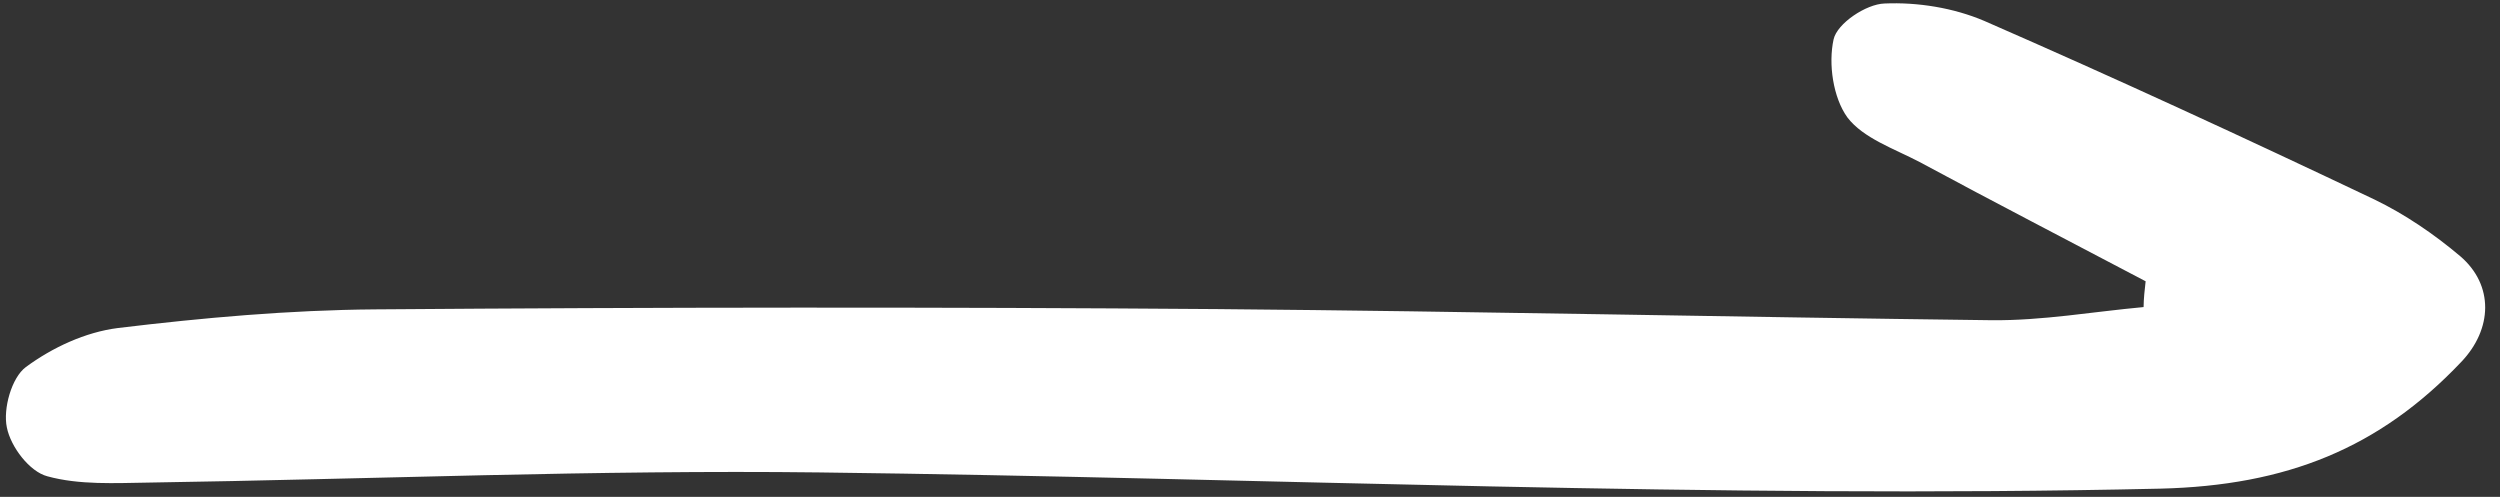 <?xml version="1.0" encoding="UTF-8"?> <svg xmlns="http://www.w3.org/2000/svg" width="161" height="32" fill="none"><rect width="100%" height="100%" fill="#333333" stroke="none"/> <path d="M138.178 18.114c-4.853-2.56-9.713-5.067-14.56-7.683-1.636-.856-3.628-1.528-4.65-2.874-.917-1.277-1.232-3.437-.886-5.019.229-1.036 2.103-2.278 3.28-2.312 2.135-.094 4.441.278 6.414 1.116 8.47 3.697 16.811 7.547 25.139 11.507 1.961.948 3.83 2.222 5.514 3.642 2.192 1.869 2.095 4.709.066 6.827-5.267 5.553-11.24 7.952-19.368 8.151-28.806.656-57.553-.694-86.357-1.044-14.402-.175-28.781.435-43.172.653-2.183.032-4.49.163-6.55-.405-1.14-.297-2.358-1.888-2.607-3.146-.255-1.203.307-3.208 1.222-3.887 1.708-1.26 3.832-2.25 5.93-2.515 5.498-.664 11.031-1.157 16.57-1.201 18.071-.137 36.184-.157 54.224-.018 16.586.143 33.202.512 49.837.716 3.293.037 6.546-.546 9.822-.846.007-.558.069-1.11.132-1.662Z" fill="#fff"></path> </svg> 